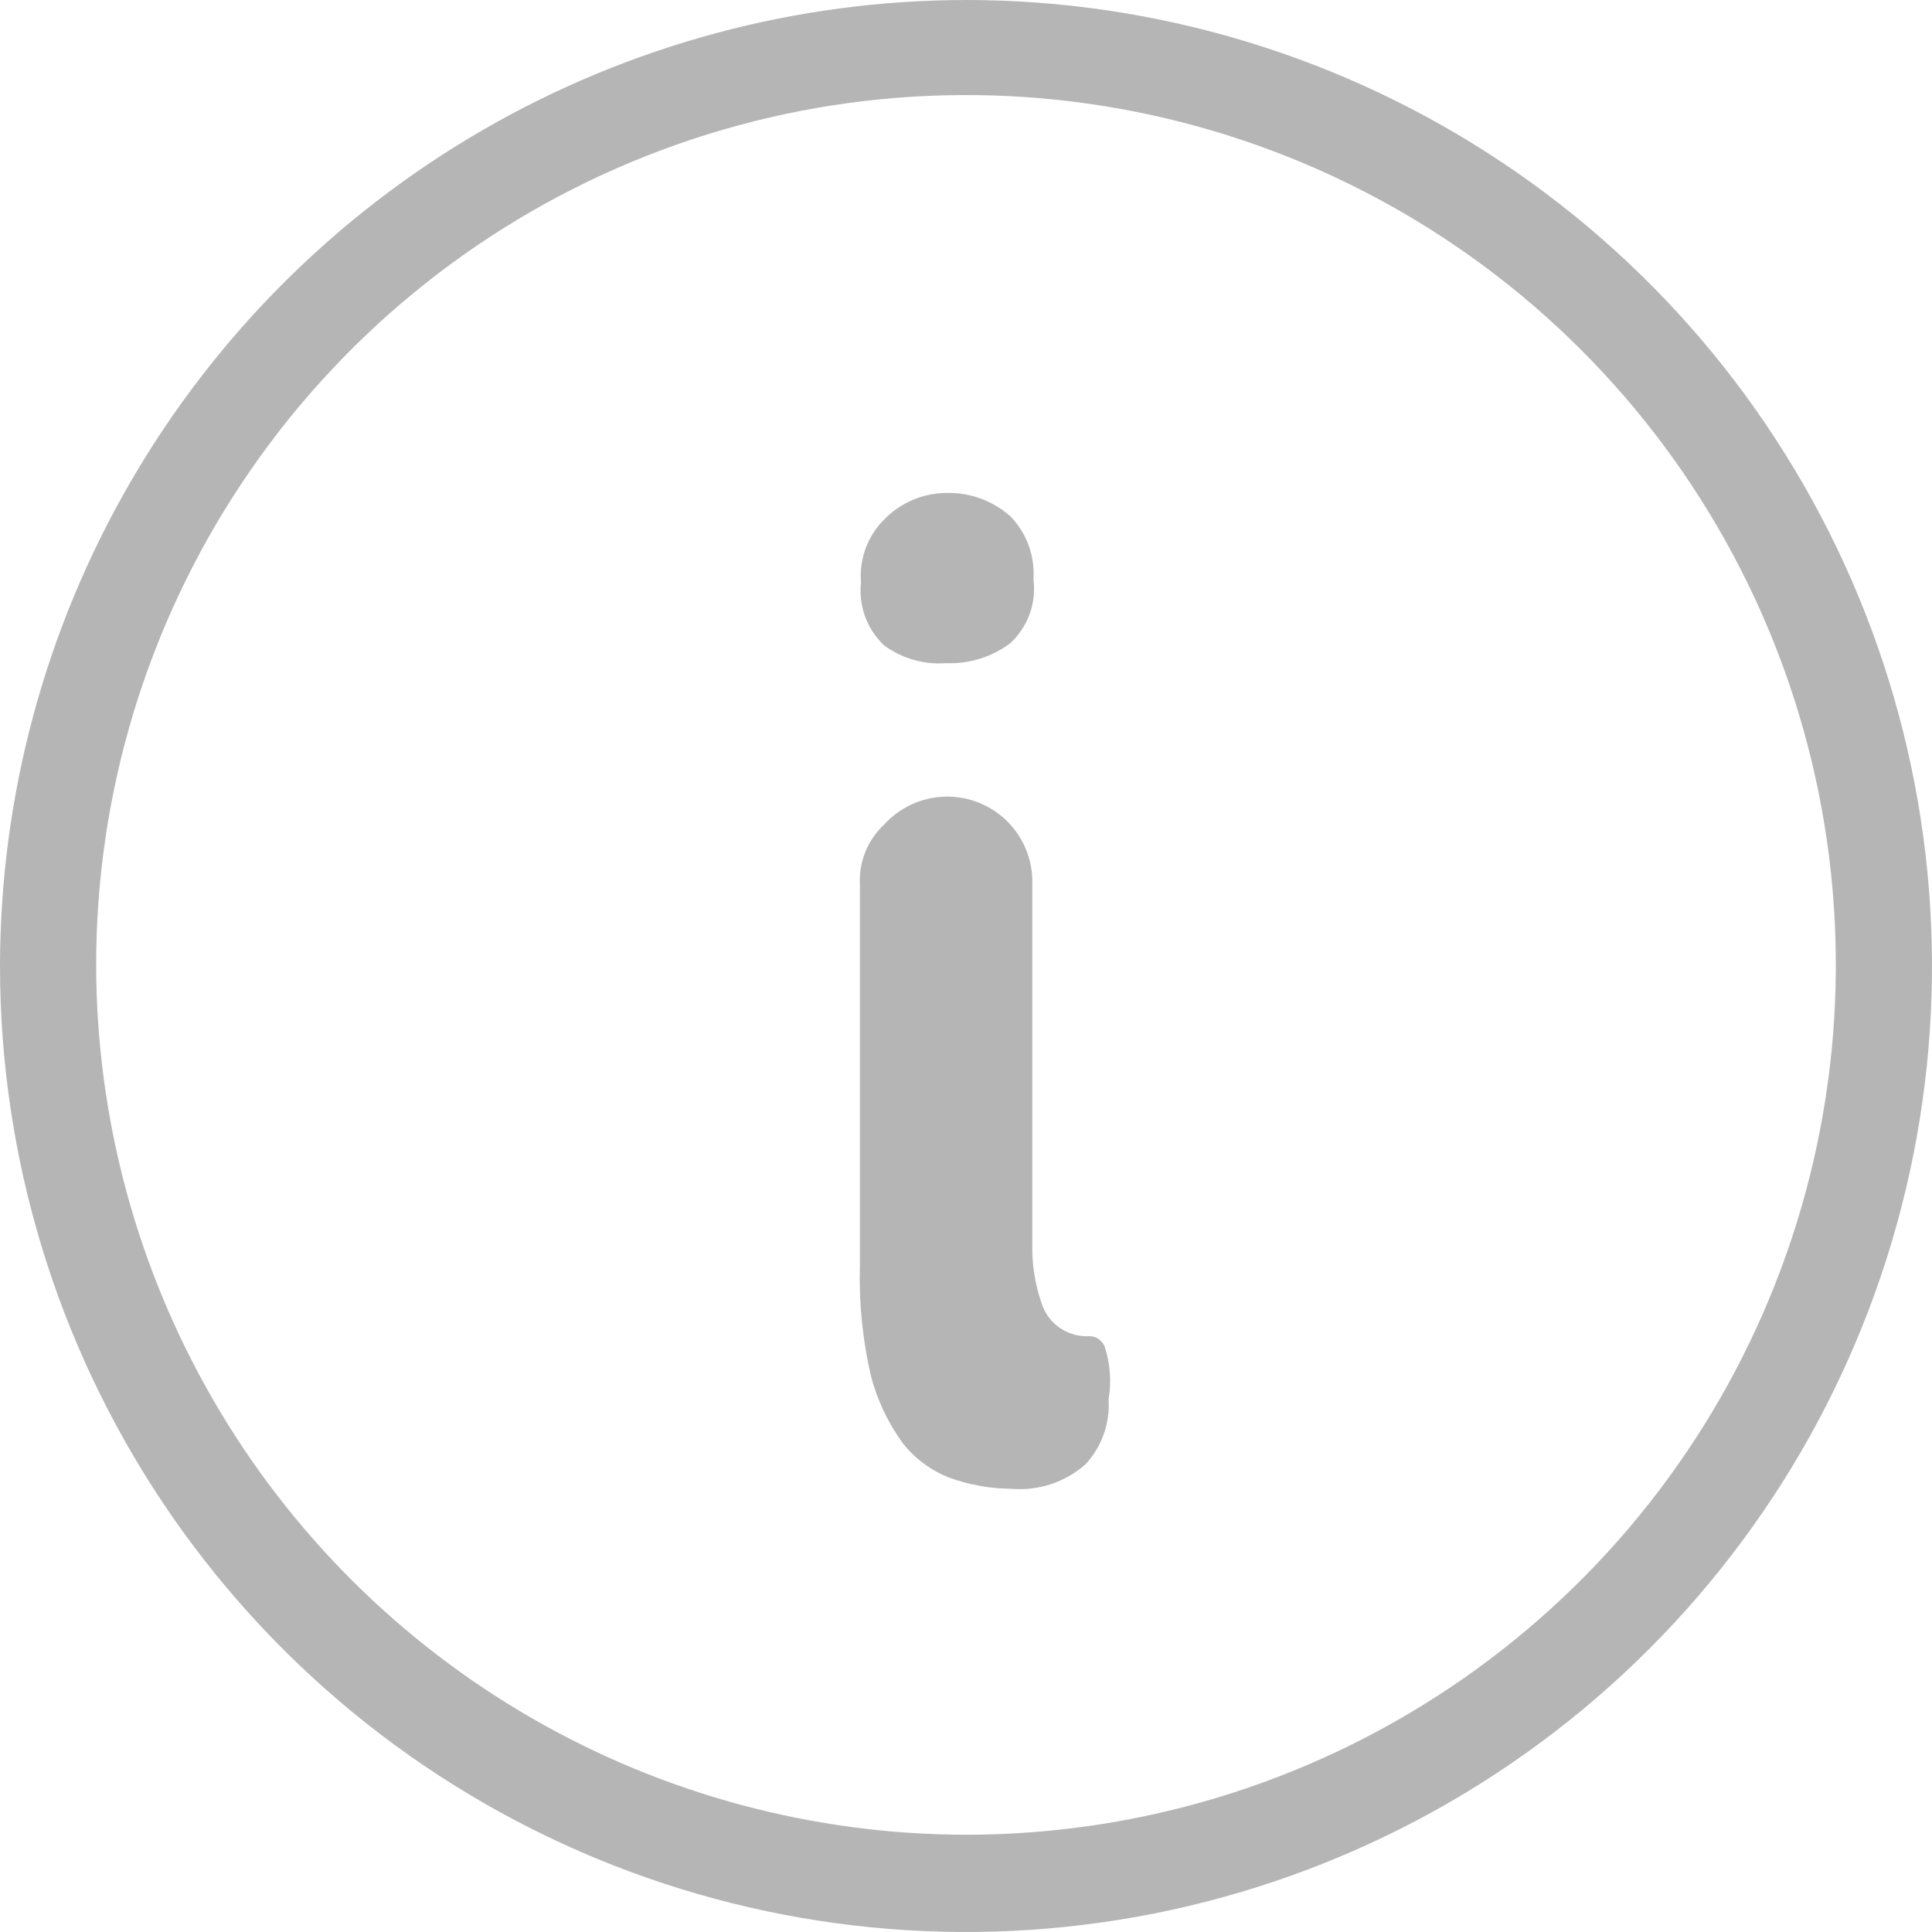 <svg id="Layer_1" data-name="Layer 1" xmlns="http://www.w3.org/2000/svg" xmlns:xlink="http://www.w3.org/1999/xlink" viewBox="0 0 17.48 17.48"><defs><style>.cls-1{fill:none;}.cls-2{clip-path:url(#clip-path);}.cls-3{fill:url(#linear-gradient);}.cls-4{clip-path:url(#clip-path-2);}.cls-5{fill:url(#linear-gradient-2);}.cls-6{clip-path:url(#clip-path-3);}.cls-7{fill:url(#linear-gradient-3);}</style><clipPath id="clip-path"><path class="cls-1" d="M.87,8.74A7.87,7.87,0,1,1,8.74,16.6,7.88,7.88,0,0,1,.87,8.74M0,8.74A8.74,8.74,0,1,0,8.74,0,8.75,8.75,0,0,0,0,8.74"/></clipPath><linearGradient id="linear-gradient" x1="-5.95" y1="20" x2="-4.95" y2="20" gradientTransform="matrix(0, 17.7, 17.7, 0, -345.21, 105.02)" gradientUnits="userSpaceOnUse"><stop offset="0" stop-color="#b5b5b5"/><stop offset="0.99" stop-color="#b5b5b5"/><stop offset="1" stop-color="#b5b5b5"/></linearGradient><clipPath id="clip-path-2"><path class="cls-1" d="M8,7.46A.69.69,0,0,0,7.78,8v3.45a3.94,3.94,0,0,0,.1,1,1.82,1.82,0,0,0,.29.61,1,1,0,0,0,.42.31,1.69,1.69,0,0,0,.56.1.9.9,0,0,0,.67-.22.79.79,0,0,0,.21-.59A1,1,0,0,0,10,12.2a.15.15,0,0,0-.16-.11.43.43,0,0,1-.42-.31,1.52,1.52,0,0,1-.08-.51V8A.77.77,0,0,0,8,7.46"/></clipPath><linearGradient id="linear-gradient-2" x1="-5.95" y1="20" x2="-4.95" y2="20" gradientTransform="matrix(0, 36.61, 36.61, 0, -723.36, 208.85)" xlink:href="#linear-gradient"/><clipPath id="clip-path-3"><path class="cls-1" d="M8,4.7a.72.72,0,0,0-.21.57A.68.68,0,0,0,8,5.84.84.84,0,0,0,8.56,6a.91.91,0,0,0,.58-.18.67.67,0,0,0,.21-.58.74.74,0,0,0-.21-.57.84.84,0,0,0-.58-.21A.79.79,0,0,0,8,4.7"/></clipPath><linearGradient id="linear-gradient-3" x1="-5.95" y1="20" x2="-4.95" y2="20" gradientTransform="matrix(0, 18.28, 18.28, 0, -356.96, 104.73)" xlink:href="#linear-gradient"/></defs><title>Artboard 1</title><g class="cls-2"><rect class="cls-3" x="-3.35" y="-3.35" width="24.18" height="24.18" transform="translate(-3.35 11.31) rotate(-57)"/></g><g class="cls-4"><rect class="cls-5" x="5.7" y="7.71" width="6.41" height="5.26" transform="translate(-4.62 12.18) rotate(-57)"/></g><g class="cls-6"><rect class="cls-7" x="7.49" y="4.18" width="2.15" height="2.16" transform="translate(-0.51 9.58) rotate(-57)"/></g></svg>